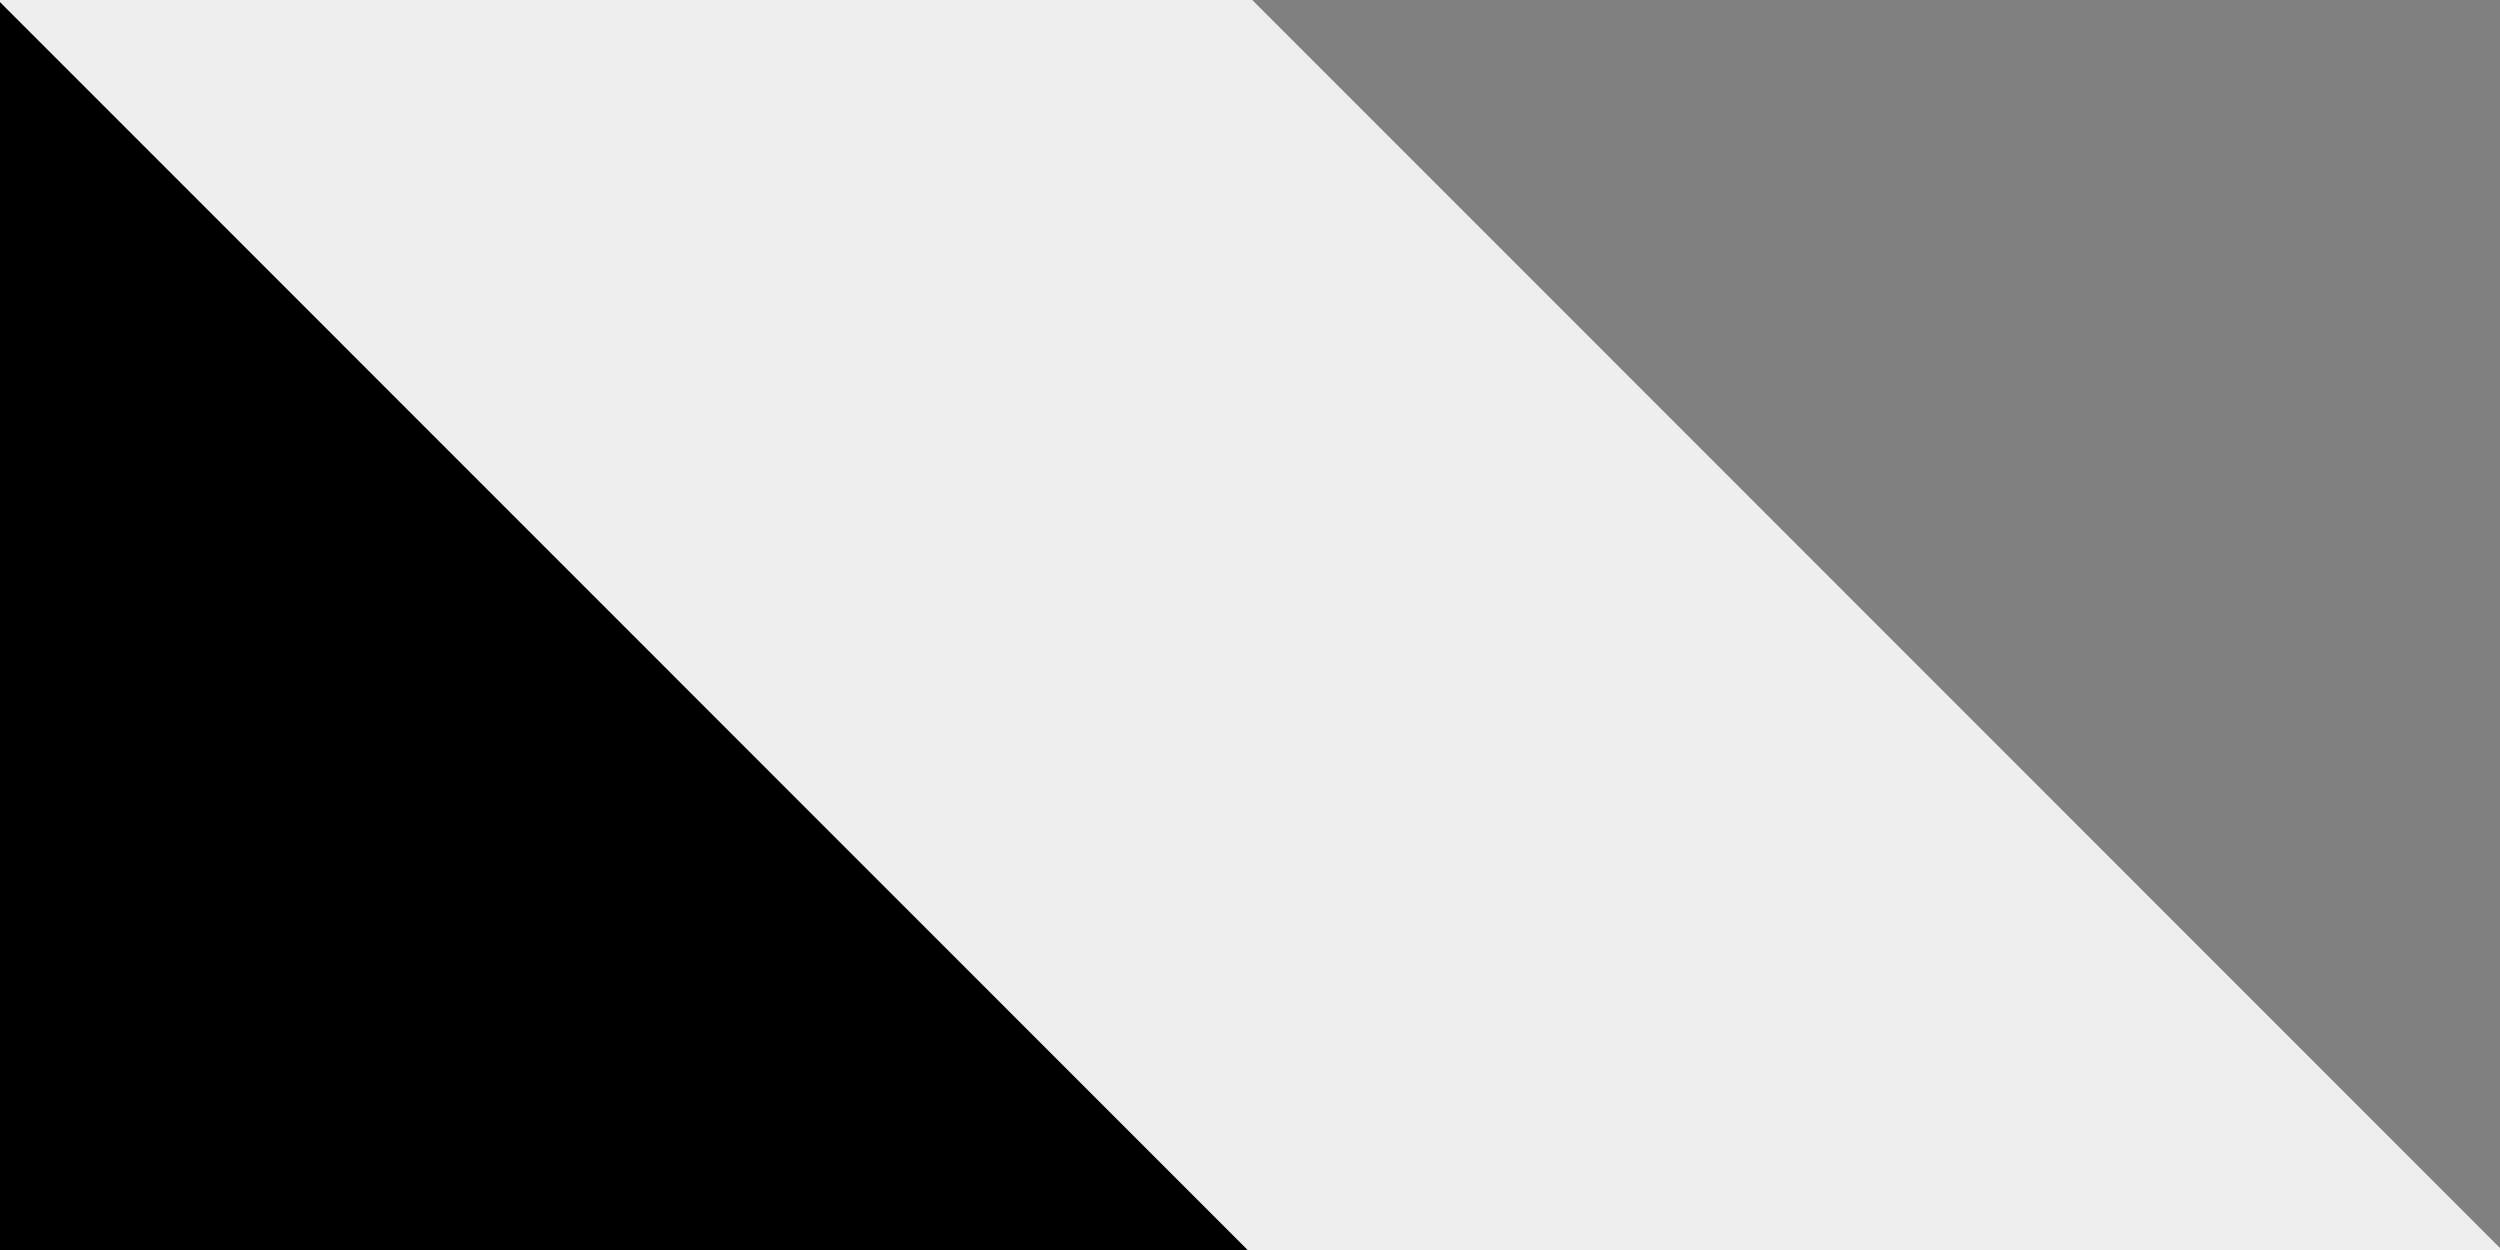 <?xml version="1.0" encoding="utf-8"?>
<!-- Generator: Adobe Illustrator 19.1.0, SVG Export Plug-In . SVG Version: 6.00 Build 0)  -->
<!DOCTYPE svg PUBLIC "-//W3C//DTD SVG 1.1//EN" "http://www.w3.org/Graphics/SVG/1.1/DTD/svg11.dtd">
<svg version="1.1" id="Layer_1" xmlns="http://www.w3.org/2000/svg" xmlns:xlink="http://www.w3.org/1999/xlink" x="0px" y="0px"
	 viewBox="379 -173.1 1000 500" enable-background="new 379 -173.1 1000 500" xml:space="preserve">
<rect x="379" y="-173.1" width="1000" height="500" fill="#808080" stroke="none"/>
<g id="Layer_1_1_">
</g>
<g id="Layer_2">
	<polygon points="377.3,327.8 377.3,-174 879,327.8 	"/>
	<polygon opacity="0.86" fill="#FFFFFF" enable-background="new    " points="377.3,-174 879,327.8 1380.7,327.8 879,-174 	"/>
</g>
<g id="Layer_3">
</g>
</svg>
